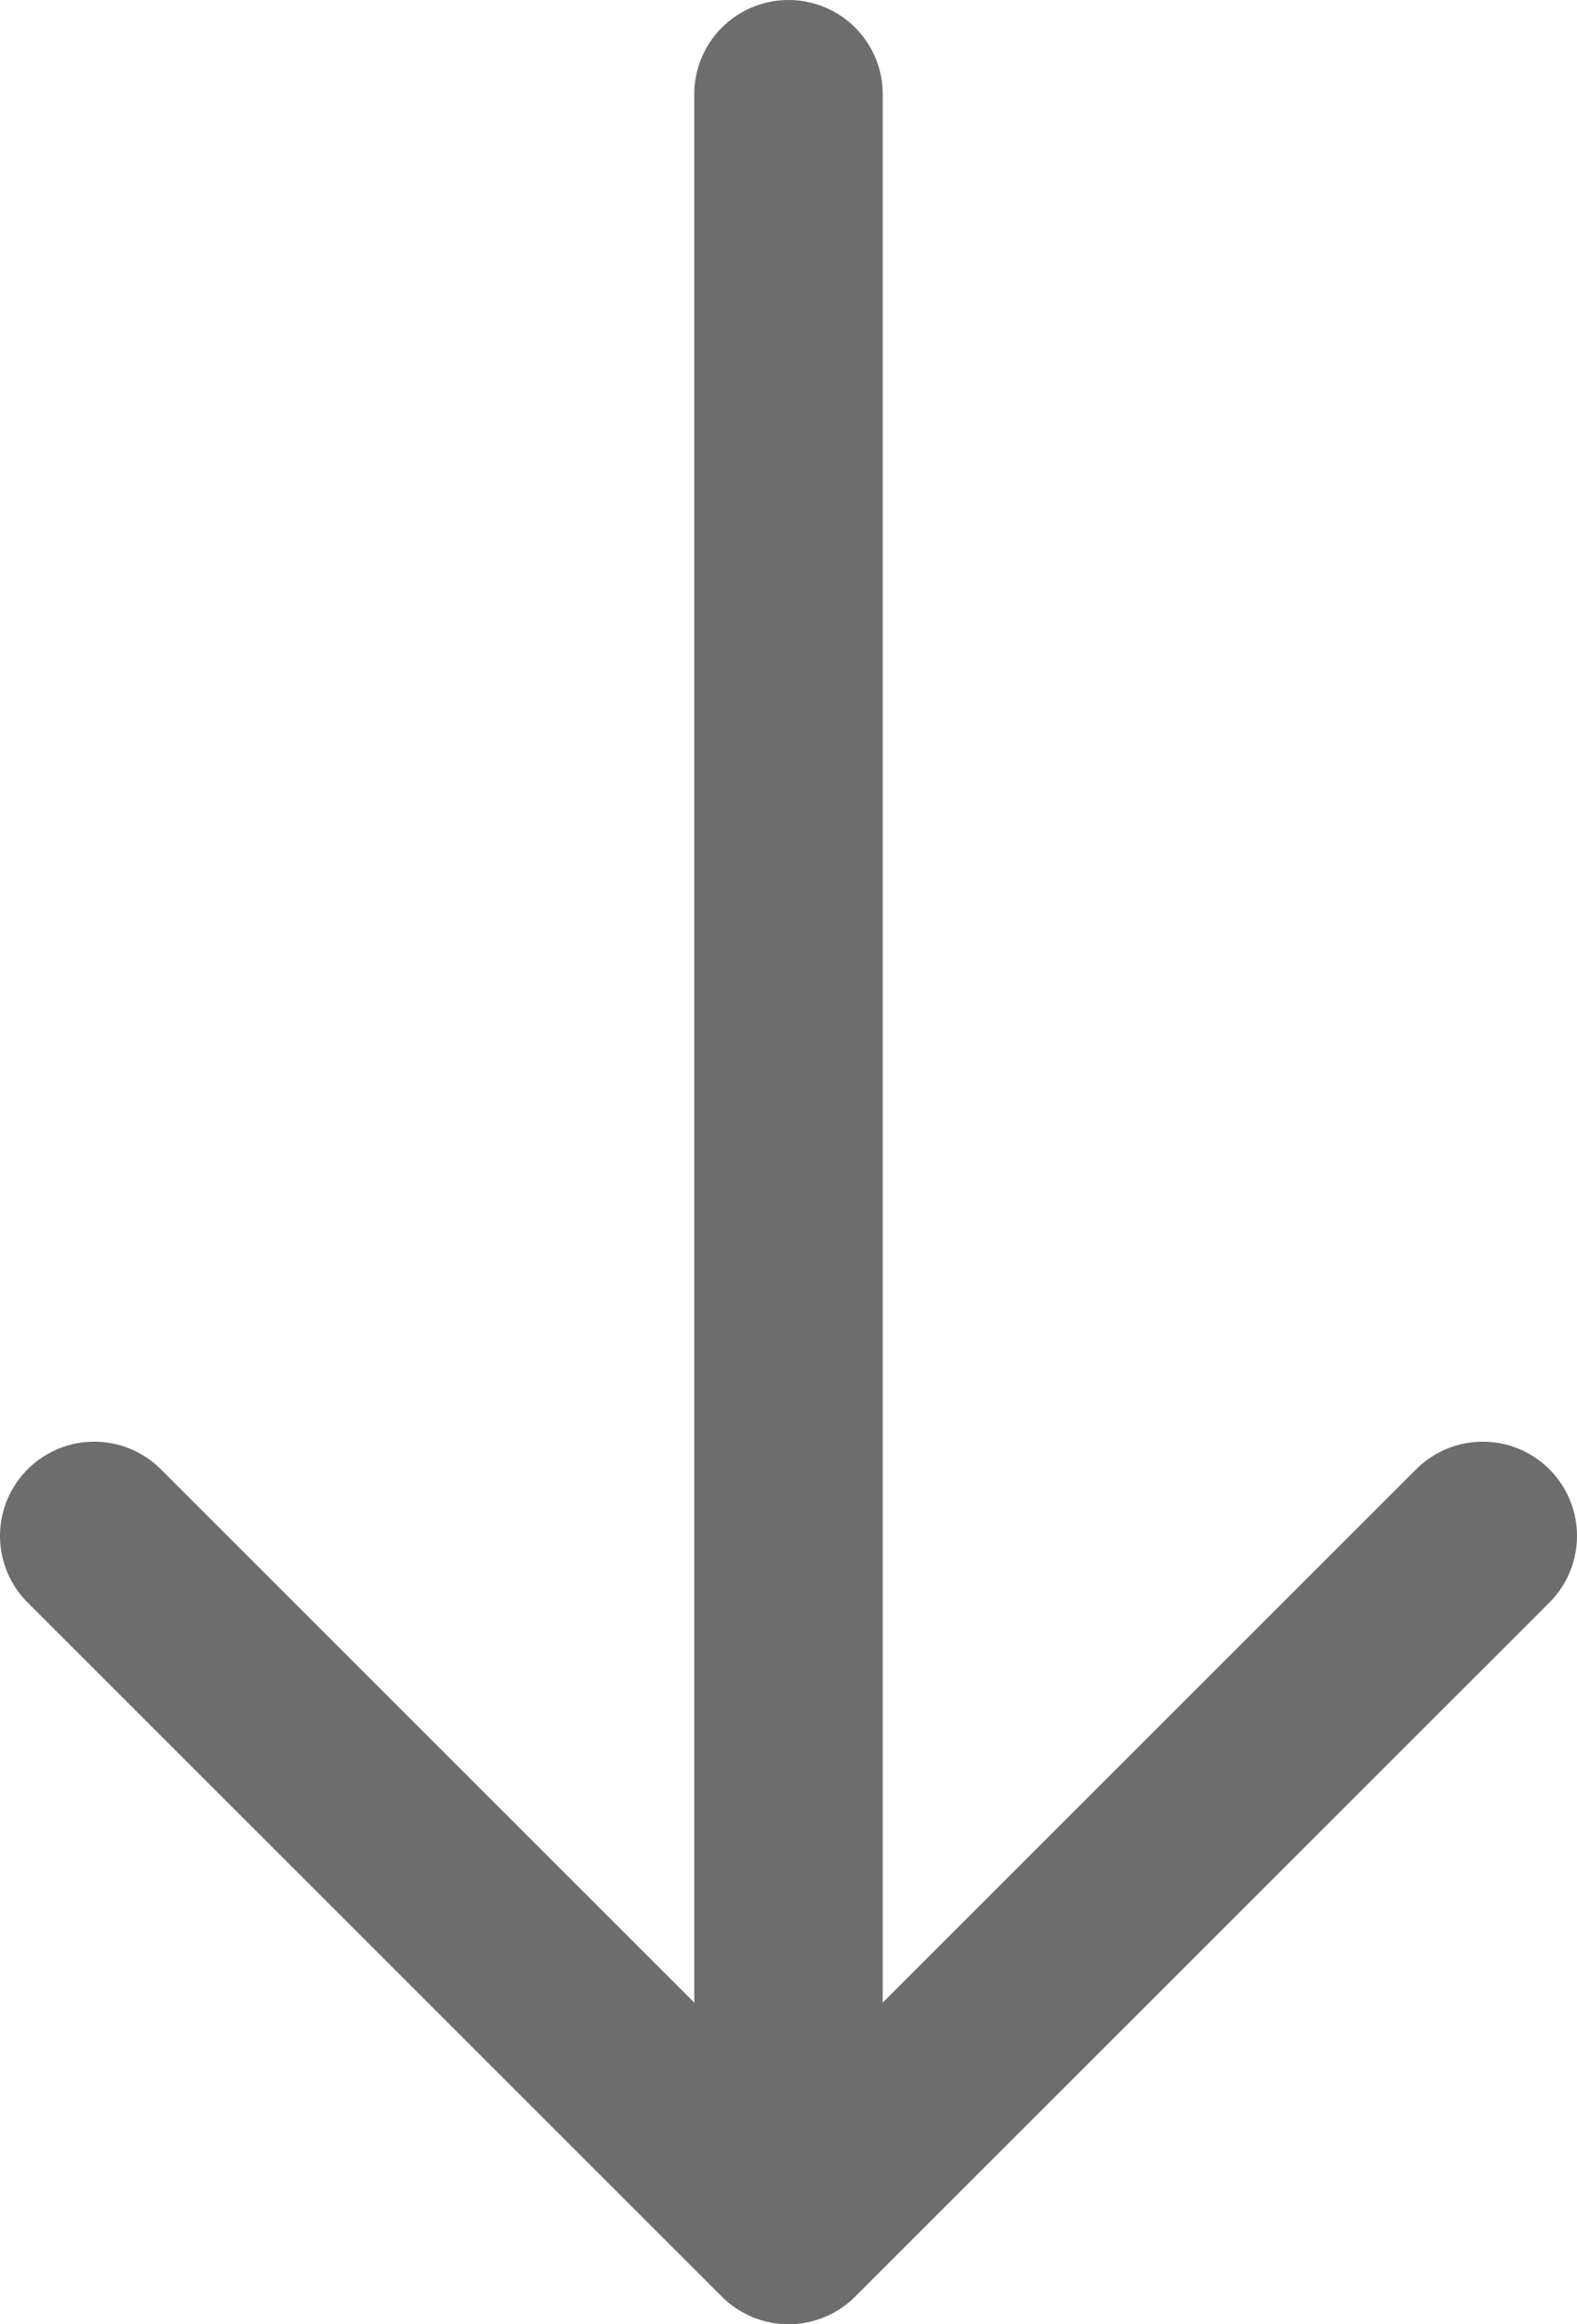 <svg preserveAspectRatio="none" width="100%" height="100%" overflow="visible" style="display: block;" viewBox="0 0 9.17 13.518" fill="none" xmlns="http://www.w3.org/2000/svg">
<g id="Group">
<path id="Vector" d="M4.585 0.548V12.659" stroke="#6D6D6D" stroke-width="1.096" stroke-linecap="round" stroke-linejoin="round"/>
<path id="Vector_2" d="M0.548 8.933L4.585 12.97L8.622 8.933" stroke="#6D6D6D" stroke-width="1.096" stroke-linecap="round" stroke-linejoin="round"/>
</g>
</svg>
